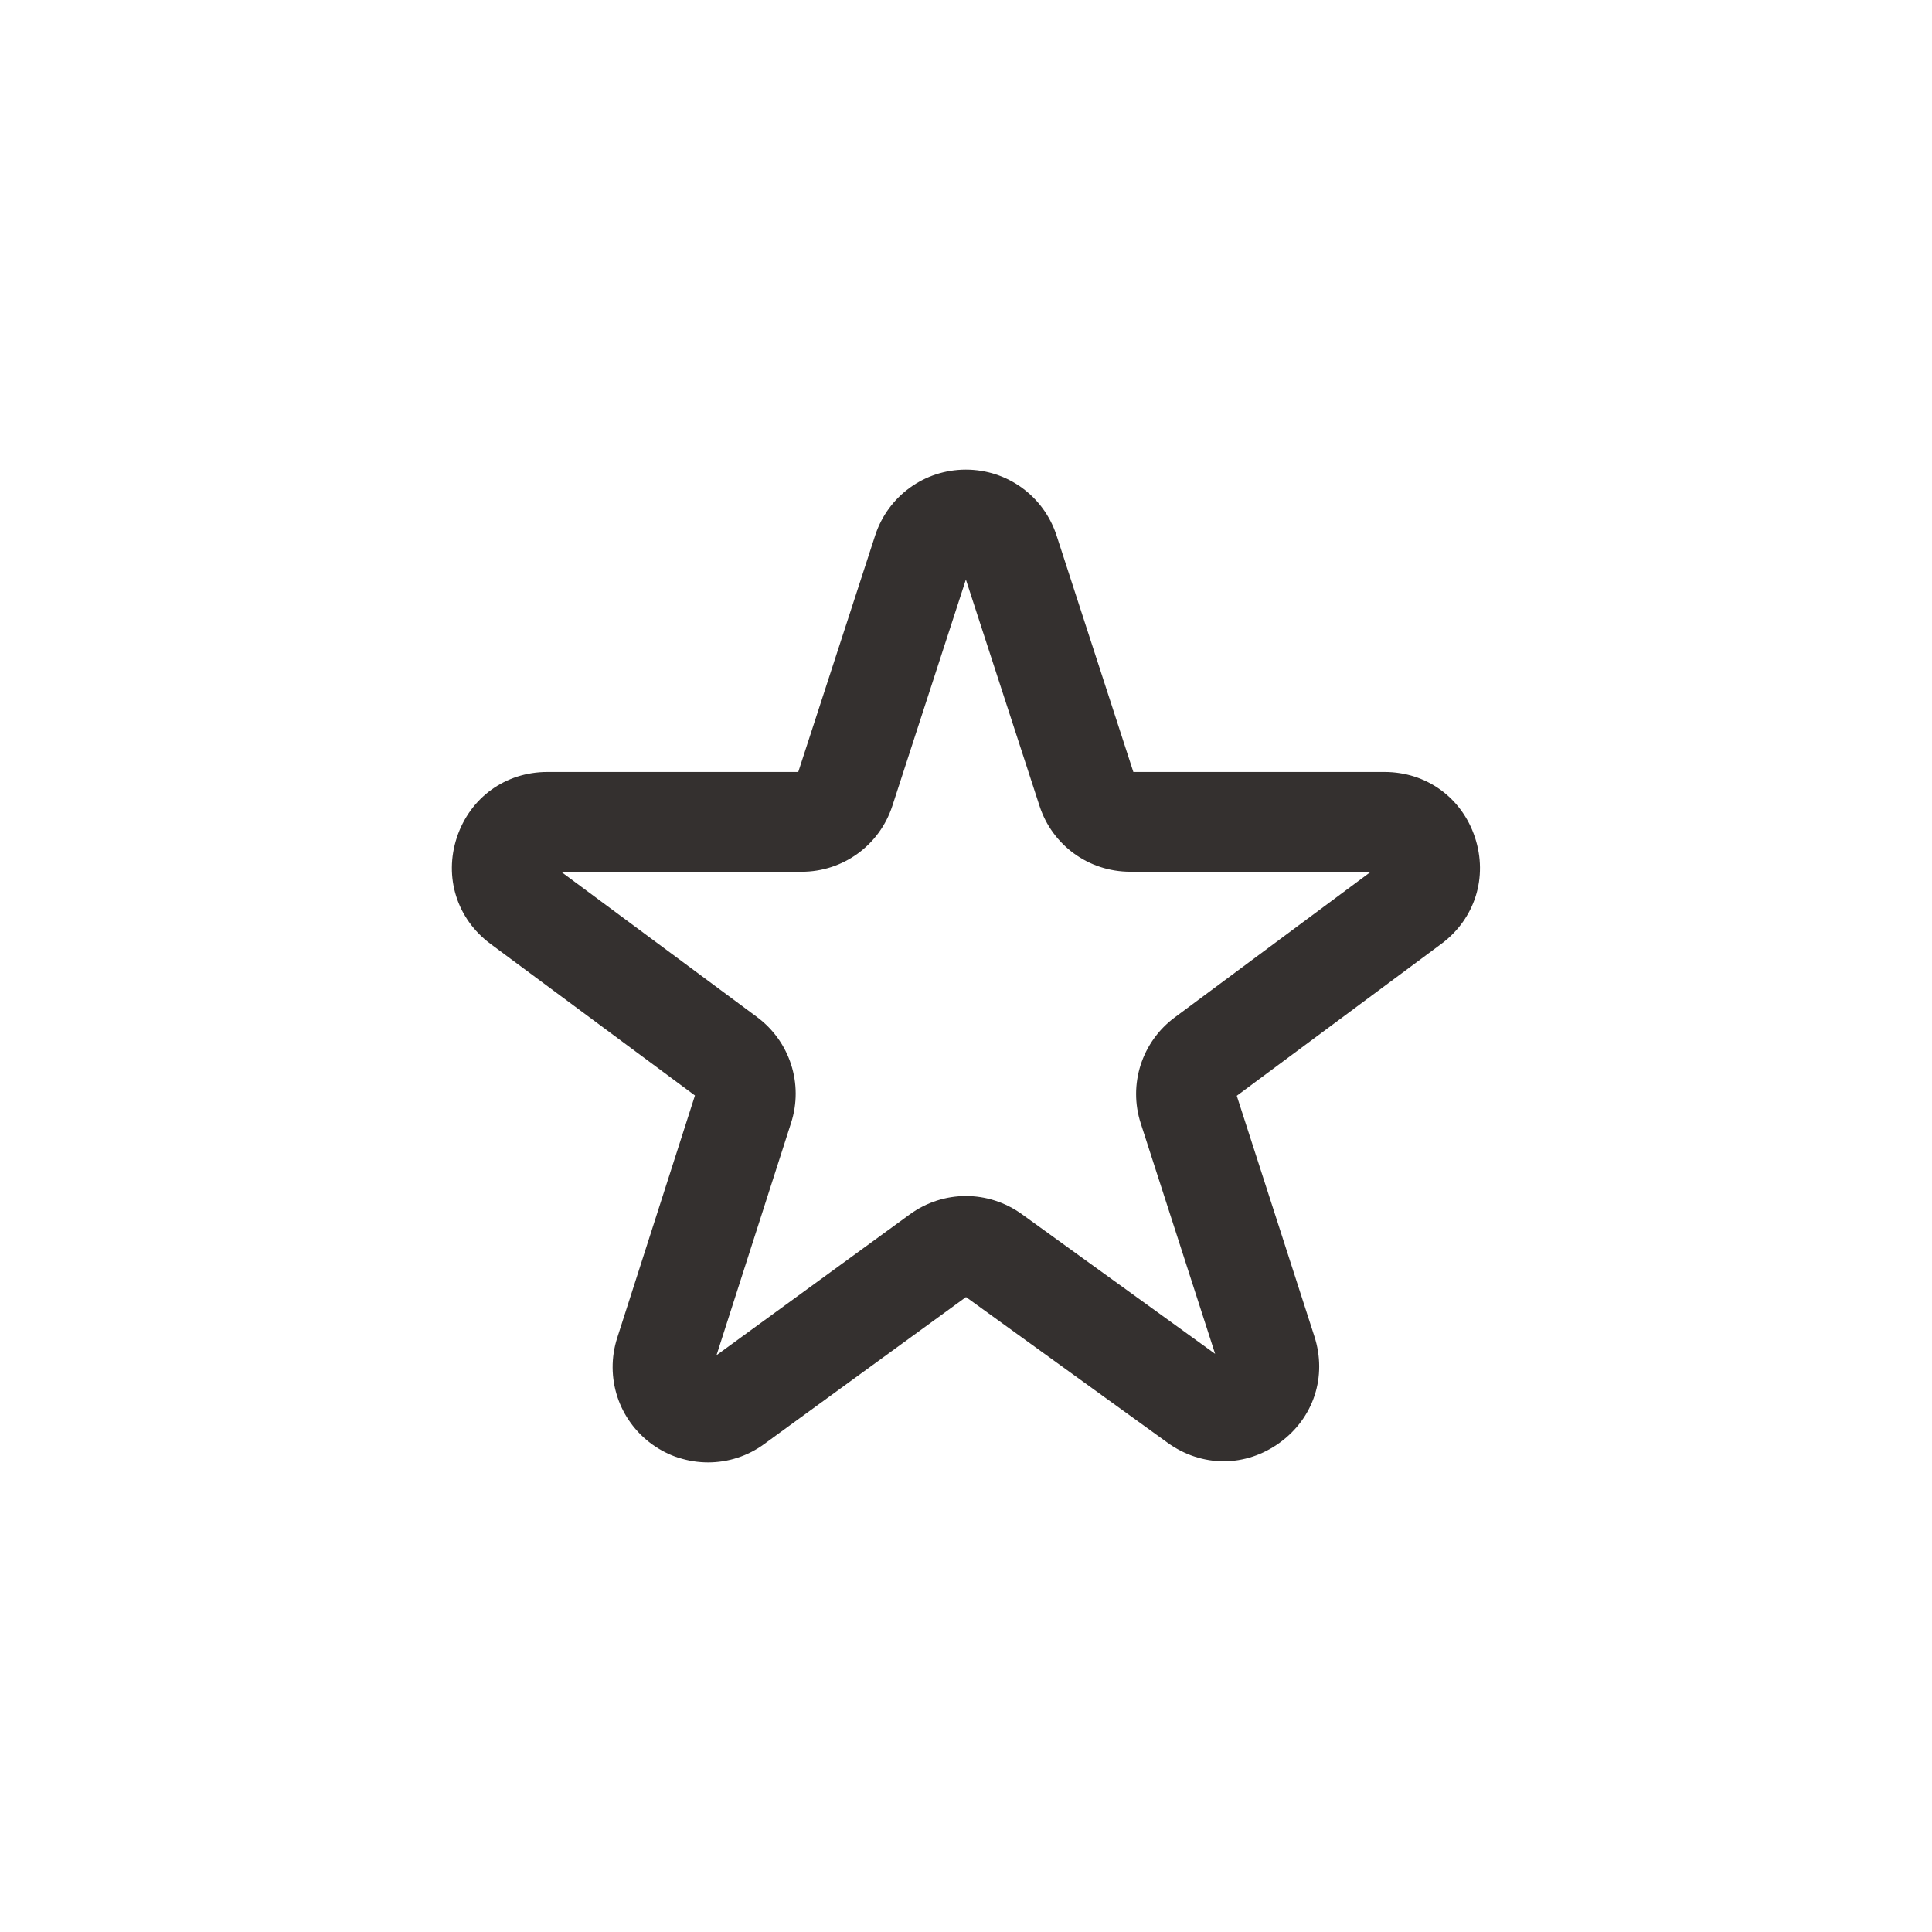 <svg xmlns:xlink="http://www.w3.org/1999/xlink" viewBox="0 0 595.87 595.87" style="shape-rendering:geometricPrecision; text-rendering:geometricPrecision; image-rendering:optimizeQuality; fill-rule:evenodd; clip-rule:evenodd" version="1.1" height="15.346mm" width="15.346mm" xml:space="preserve" xmlns="http://www.w3.org/2000/svg">
 <defs>
  <style type="text/css">
   
    .fil0 {fill:none}
    .fil1 {fill:#34302F;fill-rule:nonzero}
   
  </style>
 </defs>
 <g id="Warstwa_x0020_1">
  <g id="_2293024958160">
   <rect height="595.87" width="595.87" y="-0" x="-0" class="fil0"></rect>
   <path d="M233.52 313.7l-60.46 -44.83 74.17 0c6.4,0 12.4,-2.04 17.3,-5.6 4.91,-3.56 8.71,-8.64 10.69,-14.72l22.68 -69.81 22.7 69.79c1.96,6.08 5.76,11.16 10.66,14.72 4.9,3.56 10.91,5.61 17.31,5.61l74.24 0 -60.51 44.94c-5.07,3.76 -8.66,8.93 -10.5,14.65 -1.83,5.72 -1.91,12.01 0.03,18.01l22.94 71.1 -59.6 -43.08c-5.19,-3.74 -11.25,-5.61 -17.3,-5.6 -6.05,0.01 -12.11,1.9 -17.27,5.66l-59.61 43.44 22.99 -71.64c1.94,-6 1.86,-12.28 0.02,-18 -1.83,-5.72 -5.43,-10.89 -10.5,-14.65zm-24.19 135.9c2.93,0.95 5.99,1.43 9.06,1.43 3.08,0 6.17,-0.48 9.12,-1.45 2.88,-0.94 5.65,-2.34 8.19,-4.21l62.24 -45.33 62.21 44.96c5.26,3.79 11.28,5.69 17.29,5.69 6,-0.01 12,-1.92 17.25,-5.73 5.25,-3.81 8.92,-8.93 10.78,-14.63 1.86,-5.71 1.91,-12.02 -0.09,-18.19l-23.93 -74.18 63.06 -46.83c5.19,-3.84 8.81,-9 10.62,-14.71 1.81,-5.72 1.81,-12.01 -0.22,-18.15 -2.02,-6.13 -5.78,-11.18 -10.64,-14.7 -4.85,-3.51 -10.82,-5.48 -17.29,-5.48l-77.43 0 -23.68 -72.92c-1.98,-6.08 -5.78,-11.17 -10.68,-14.73 -4.9,-3.56 -10.9,-5.6 -17.3,-5.6 -6.39,0 -12.4,2.04 -17.3,5.6 -4.9,3.56 -8.71,8.65 -10.68,14.73l-23.71 72.92 -77.37 0c-6.47,0 -12.43,1.98 -17.28,5.48 -4.85,3.51 -8.61,8.57 -10.64,14.7 -2.03,6.14 -2.02,12.44 -0.21,18.16 1.81,5.72 5.43,10.87 10.62,14.71l63.02 46.73 -23.98 74.76c-1.95,6.07 -1.83,12.42 0.05,18.18 1.89,5.75 5.56,10.92 10.72,14.65 2.55,1.84 5.31,3.23 8.18,4.16z" class="fil1"></path>
  </g>
 </g>
</svg>

